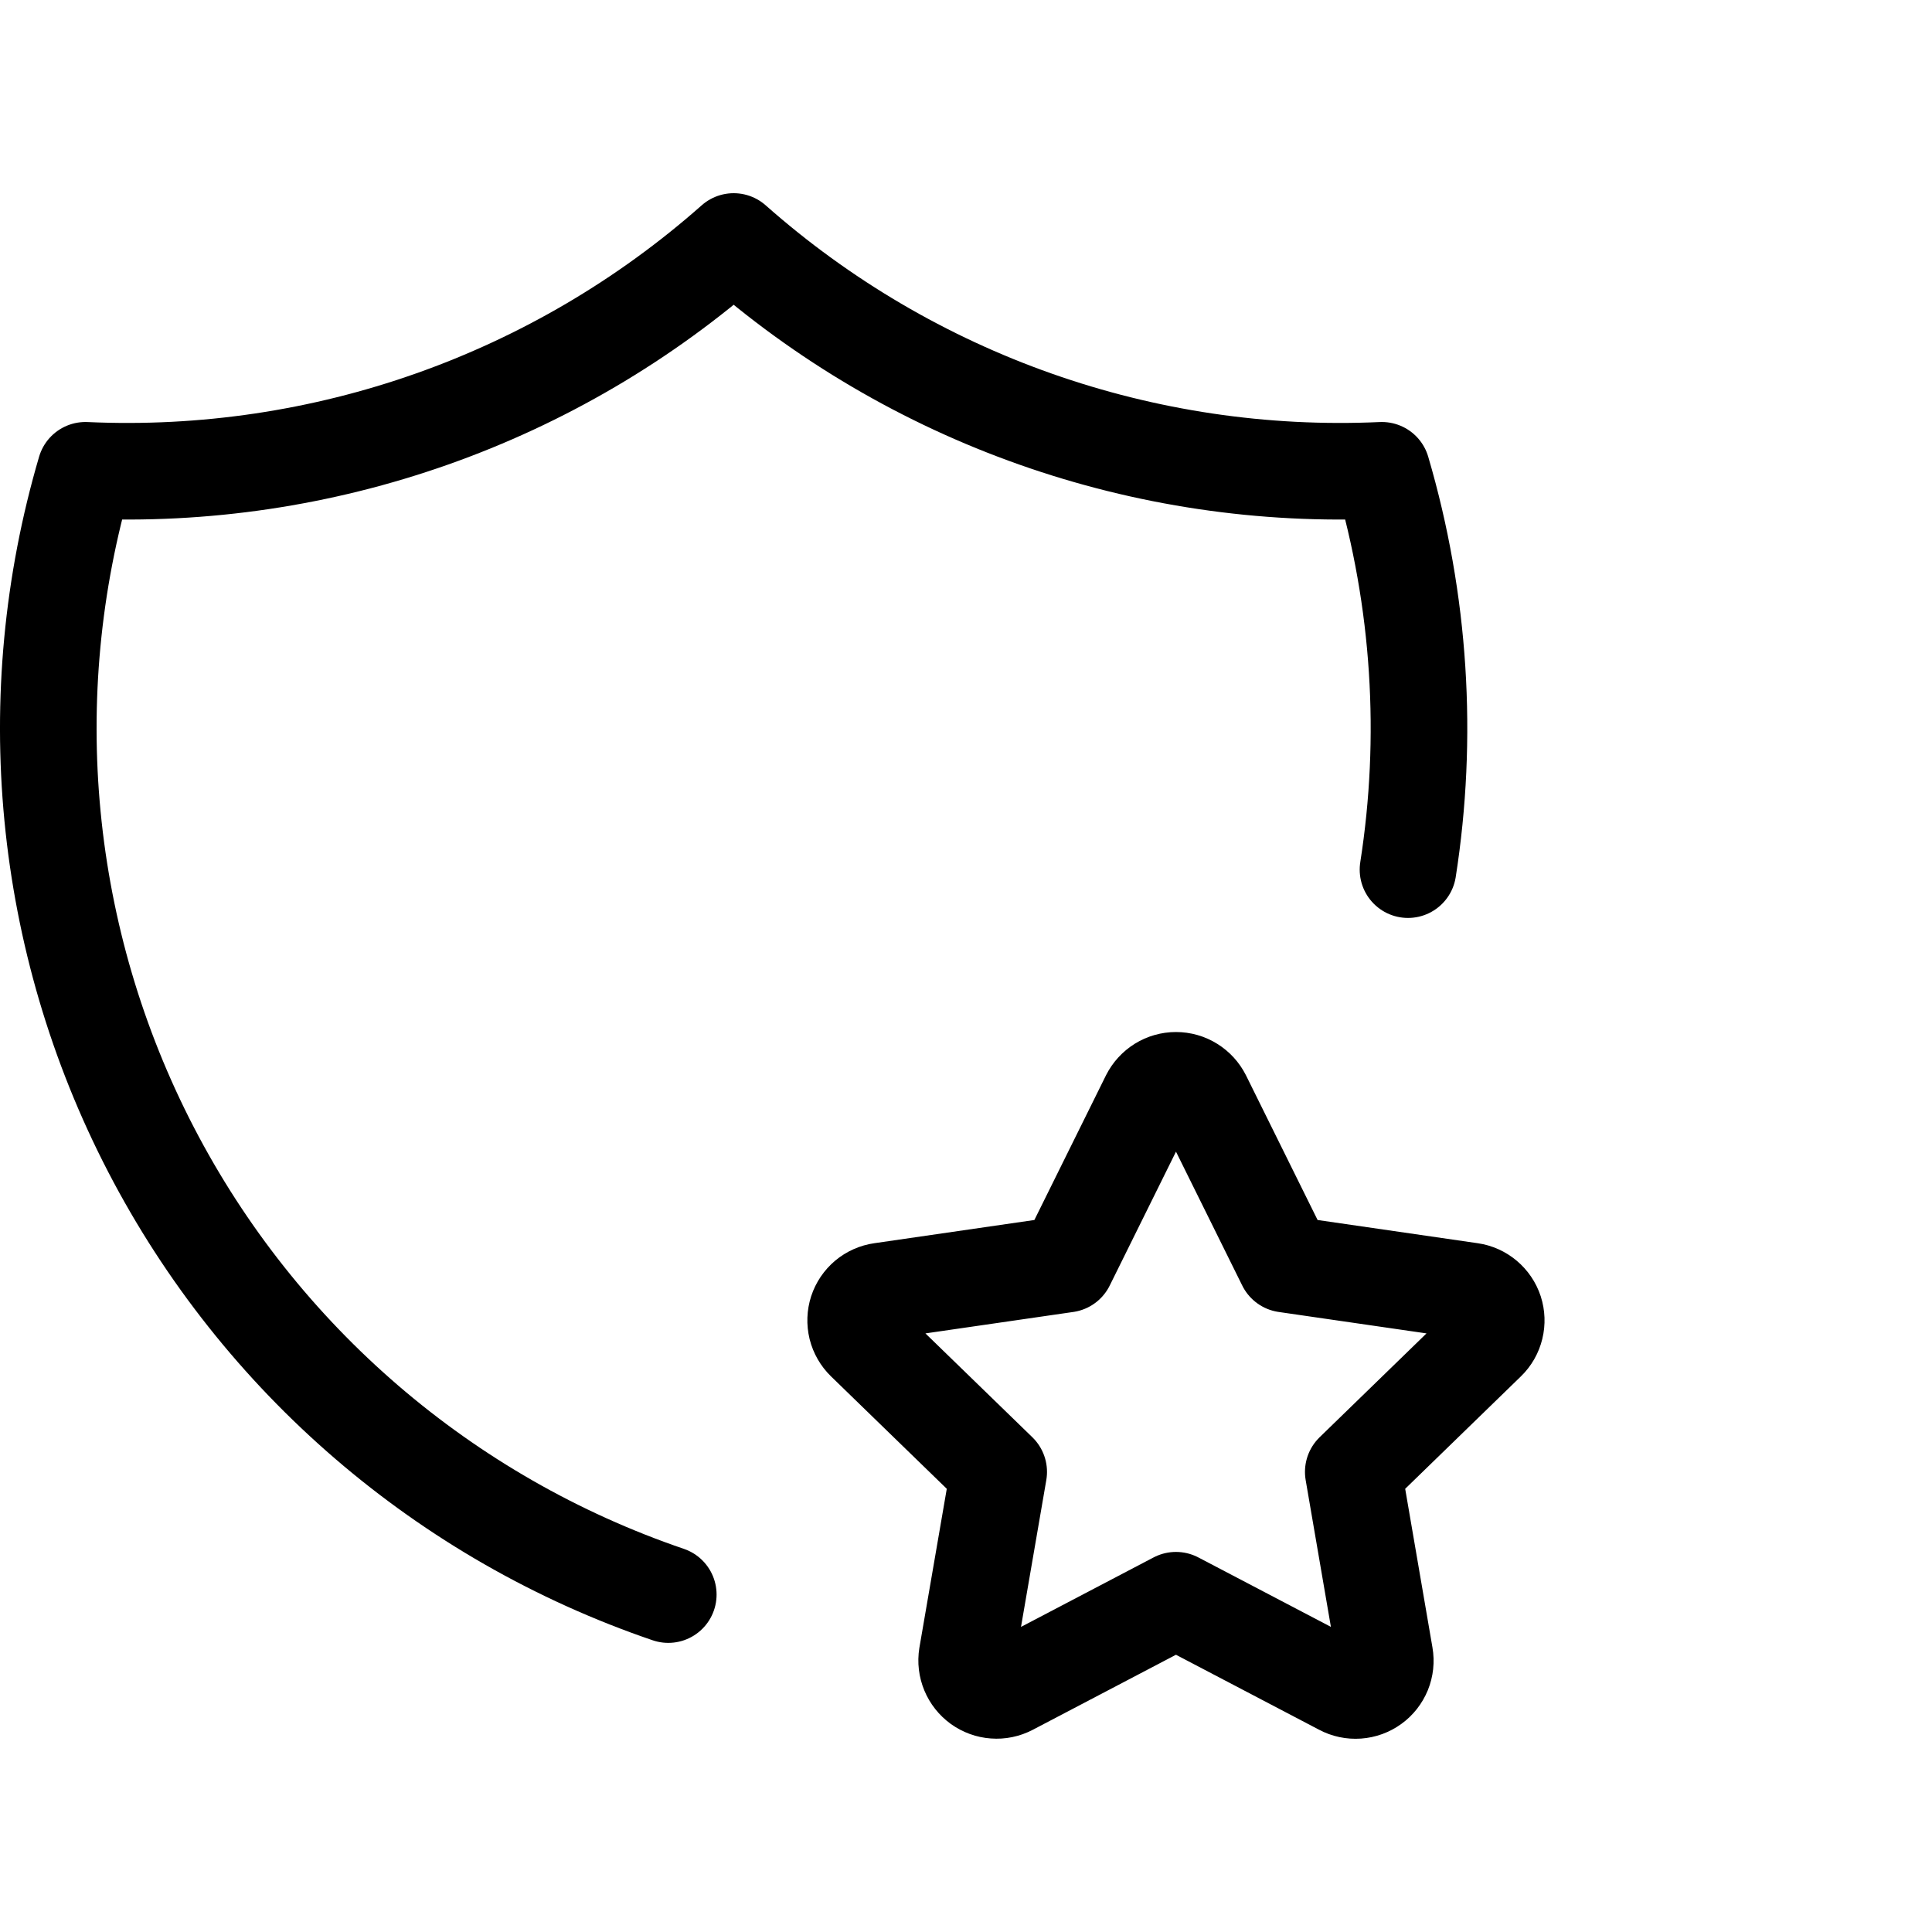 <svg viewBox="0 0 40 40" fill="none" xmlns="http://www.w3.org/2000/svg">
<g clip-path="url(#clip0_22_354)">
<path d="M13.836 33.014C9.212 31.438 5.375 28.137 3.126 23.8C0.877 19.462 0.391 14.424 1.769 9.737C6.688 9.962 11.502 8.263 15.19 5C18.877 8.263 23.691 9.962 28.61 9.737C29.406 12.446 29.579 15.271 29.151 18.005" stroke="currentColor" stroke-width="2" stroke-linecap="round" stroke-linejoin="round"/>
<path d="M24.347 33.131L20.918 34.928C20.816 34.981 20.702 35.005 20.587 34.996C20.473 34.988 20.363 34.948 20.27 34.881C20.177 34.813 20.105 34.722 20.061 34.616C20.017 34.51 20.003 34.394 20.021 34.281L20.677 30.474L17.902 27.779C17.82 27.699 17.761 27.597 17.733 27.485C17.706 27.373 17.71 27.256 17.745 27.147C17.781 27.037 17.847 26.94 17.935 26.866C18.024 26.792 18.131 26.745 18.245 26.729L22.079 26.173L23.793 22.71C23.845 22.607 23.924 22.521 24.021 22.46C24.119 22.399 24.232 22.367 24.347 22.367C24.463 22.367 24.576 22.399 24.673 22.46C24.771 22.521 24.85 22.607 24.902 22.71L26.616 26.173L30.45 26.729C30.564 26.745 30.67 26.793 30.758 26.867C30.846 26.941 30.912 27.038 30.948 27.147C30.983 27.256 30.988 27.373 30.96 27.485C30.933 27.597 30.875 27.698 30.792 27.779L28.018 30.474L28.672 34.279C28.692 34.392 28.679 34.509 28.636 34.616C28.592 34.722 28.52 34.815 28.427 34.882C28.333 34.95 28.223 34.99 28.108 34.998C27.993 35.006 27.878 34.982 27.777 34.928L24.347 33.131Z" stroke="currentColor" stroke-width="2" stroke-linecap="round" stroke-linejoin="round"/>
</g>
<defs>
<clipPath id="clip0_22_354">
<rect width="40" height="40" fill="currentColor"/>
</clipPath>
</defs>
</svg>